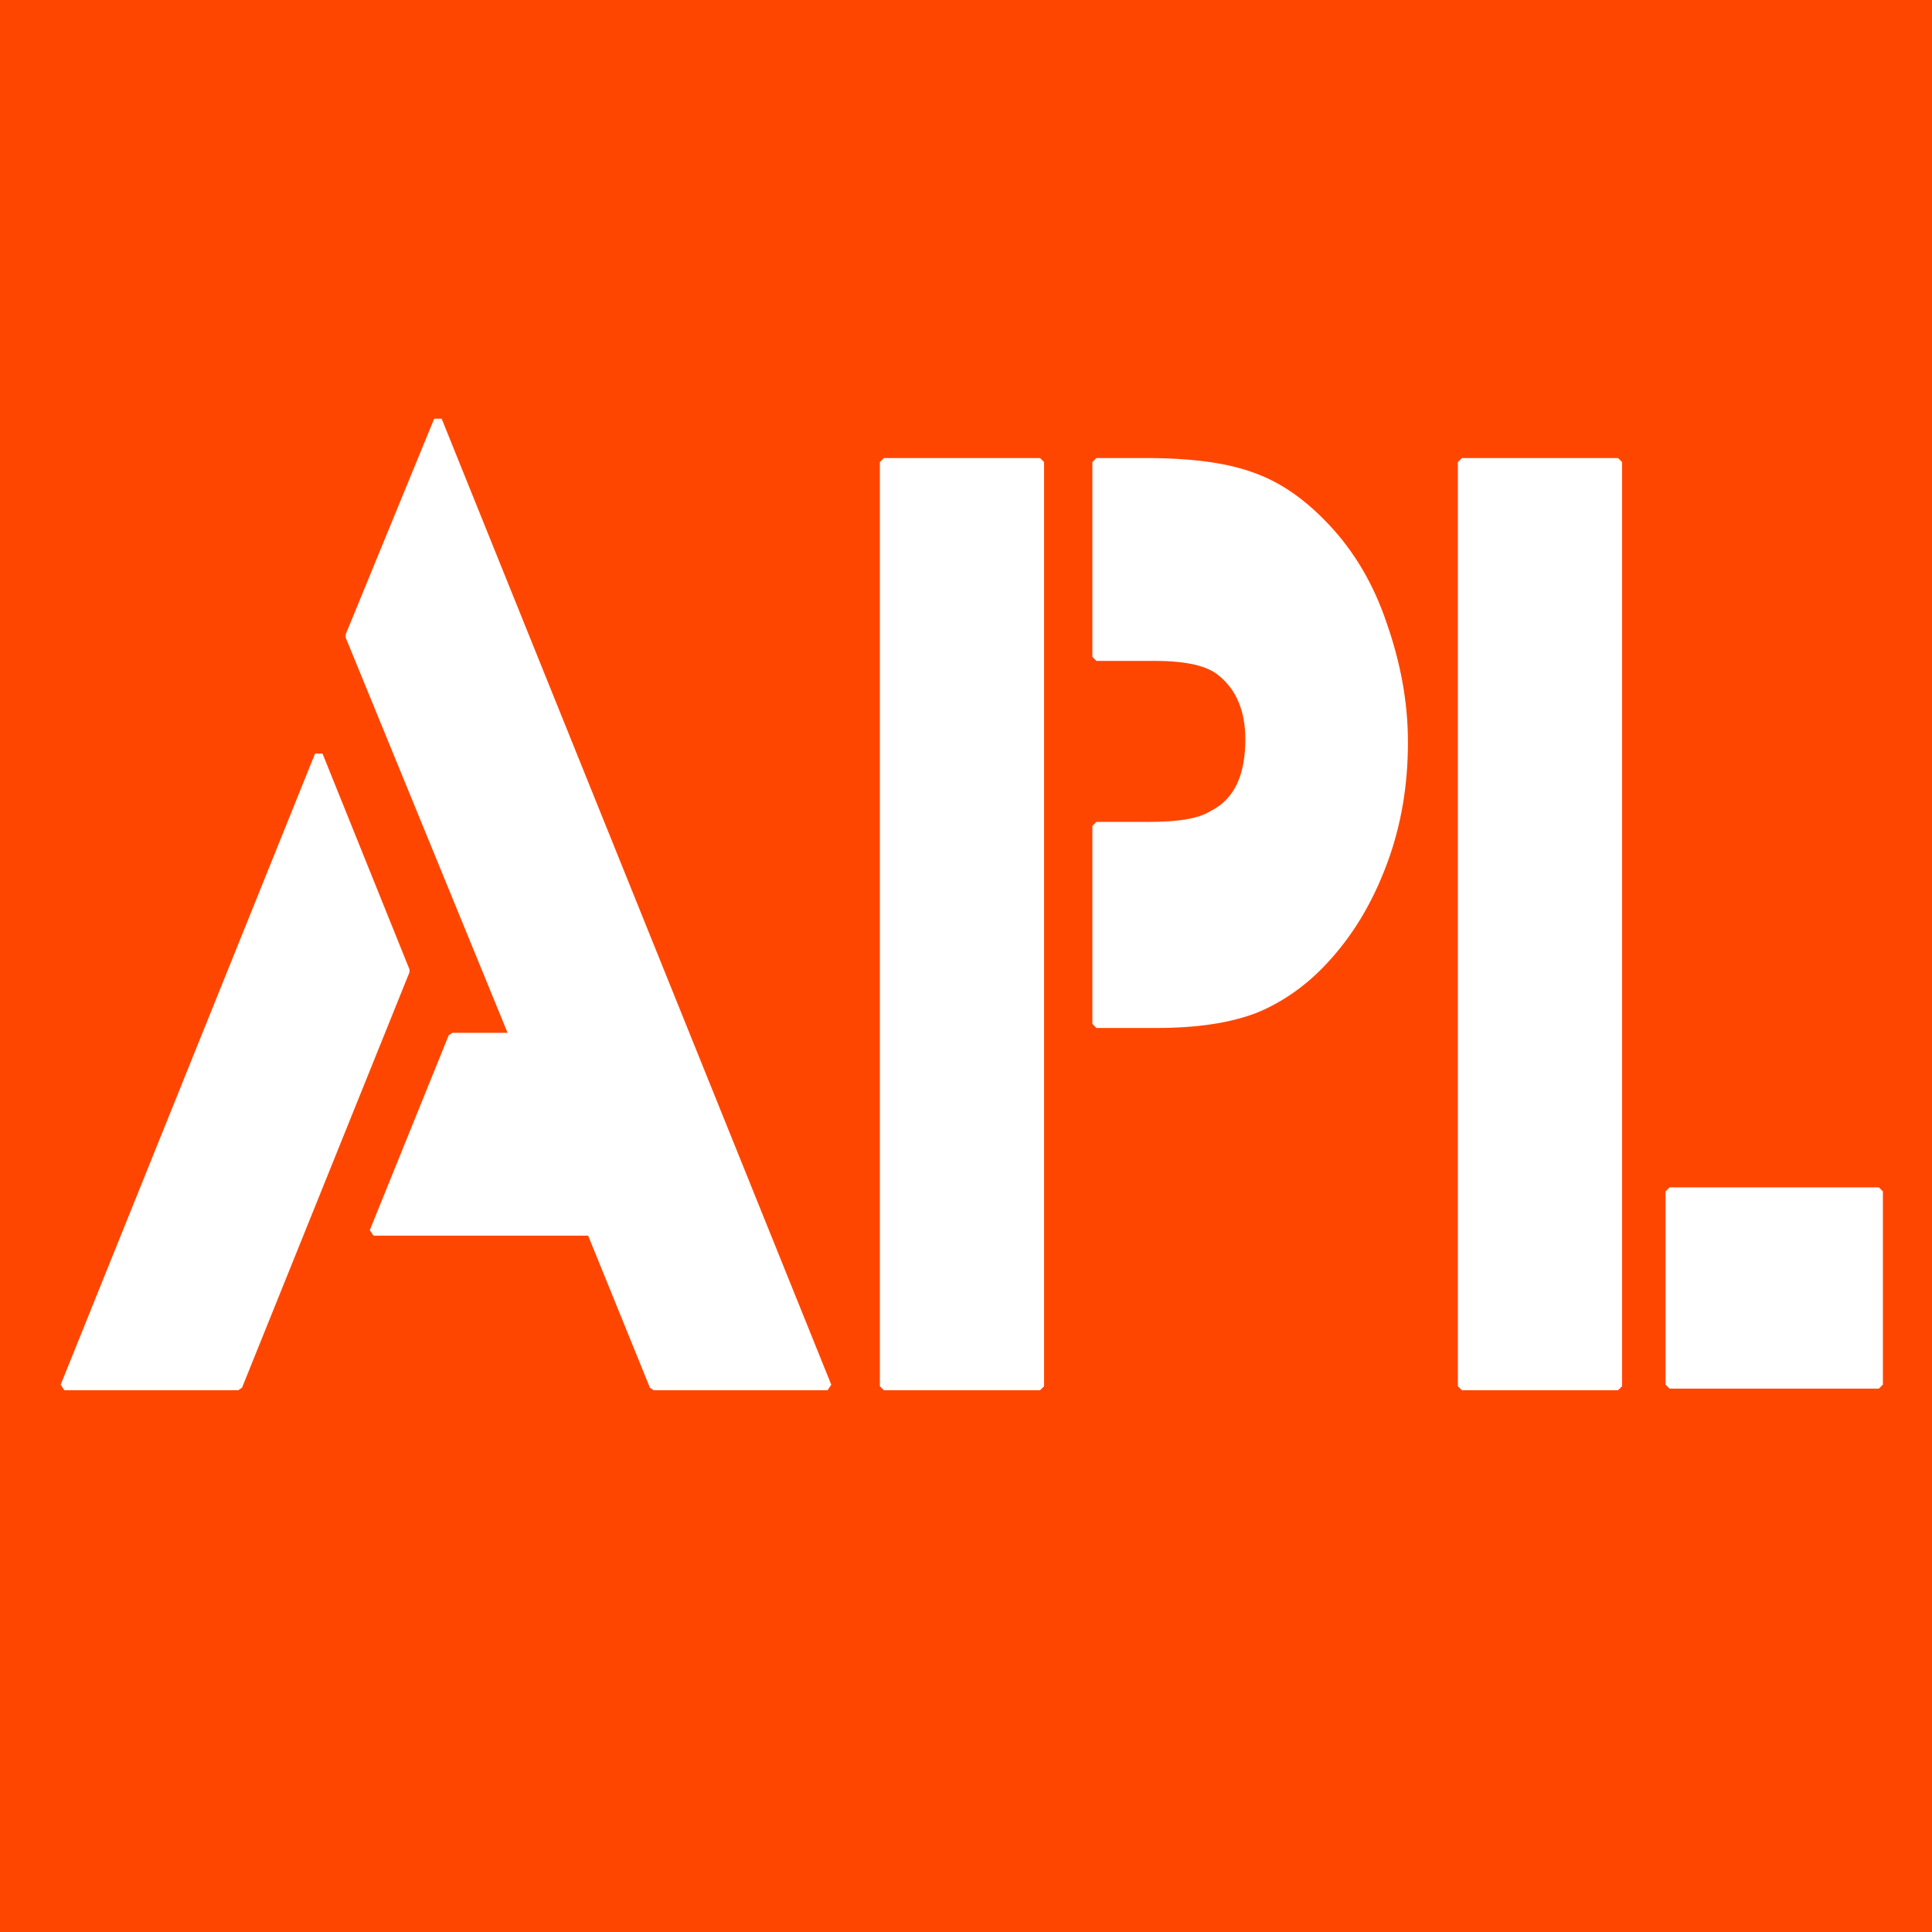 <?xml version="1.0" encoding="utf-8"?>
<!-- Generator: Adobe Illustrator 21.1.0, SVG Export Plug-In . SVG Version: 6.00 Build 0)  -->
<svg version="1.1" id="Слой_1" xmlns="http://www.w3.org/2000/svg" xmlns:xlink="http://www.w3.org/1999/xlink" x="0px" y="0px"
	 viewBox="0 0 120 120" style="enable-background:new 0 0 120 120;" xml:space="preserve">
<style type="text/css">
	.st0{fill:#FF4600;}
	.st1{fill:#FFFFFF;stroke:#FFFFFF;stroke-width:0.5;stroke-linejoin:bevel;stroke-miterlimit:10;}
</style>
<rect class="st0" width="120" height="120"/>
<polygon class="st1" points="4,86.1 19.8,46.9 25.2,60.3 14.8,86.1 "/>
<polygon class="st1" points="40.6,86.1 36.7,76.5 23.2,76.5 28.1,64.4 31.9,64.4 21.7,39.5 27.2,26.1 51.4,86.1 "/>
<rect x="54.9" y="28.7" class="st1" width="9.7" height="57.4"/>
<path class="st1" d="M68.1,63.4V51.3h3.2c1.9,0,3.2-0.2,4-0.7c1.6-0.8,2.3-2.4,2.3-4.7c0-1.8-0.6-3.2-1.7-4.1c-0.8-0.7-2.2-1-4.2-1
	h-3.6V28.7h3.1c2.8,0,5,0.3,6.6,0.9c1.7,0.6,3.2,1.7,4.6,3.2c1.5,1.6,2.7,3.6,3.5,6c0.8,2.3,1.3,4.7,1.3,7.3c0,2.6-0.4,5.1-1.3,7.5
	c-0.9,2.4-2.1,4.4-3.7,6.1c-1.3,1.4-2.8,2.4-4.3,3c-1.6,0.6-3.6,0.9-6.1,0.9H68.1z"/>
<rect x="90.8" y="28.7" class="st1" width="9.7" height="57.4"/>
<rect x="103.7" y="74" class="st1" width="13" height="12"/>
</svg>
